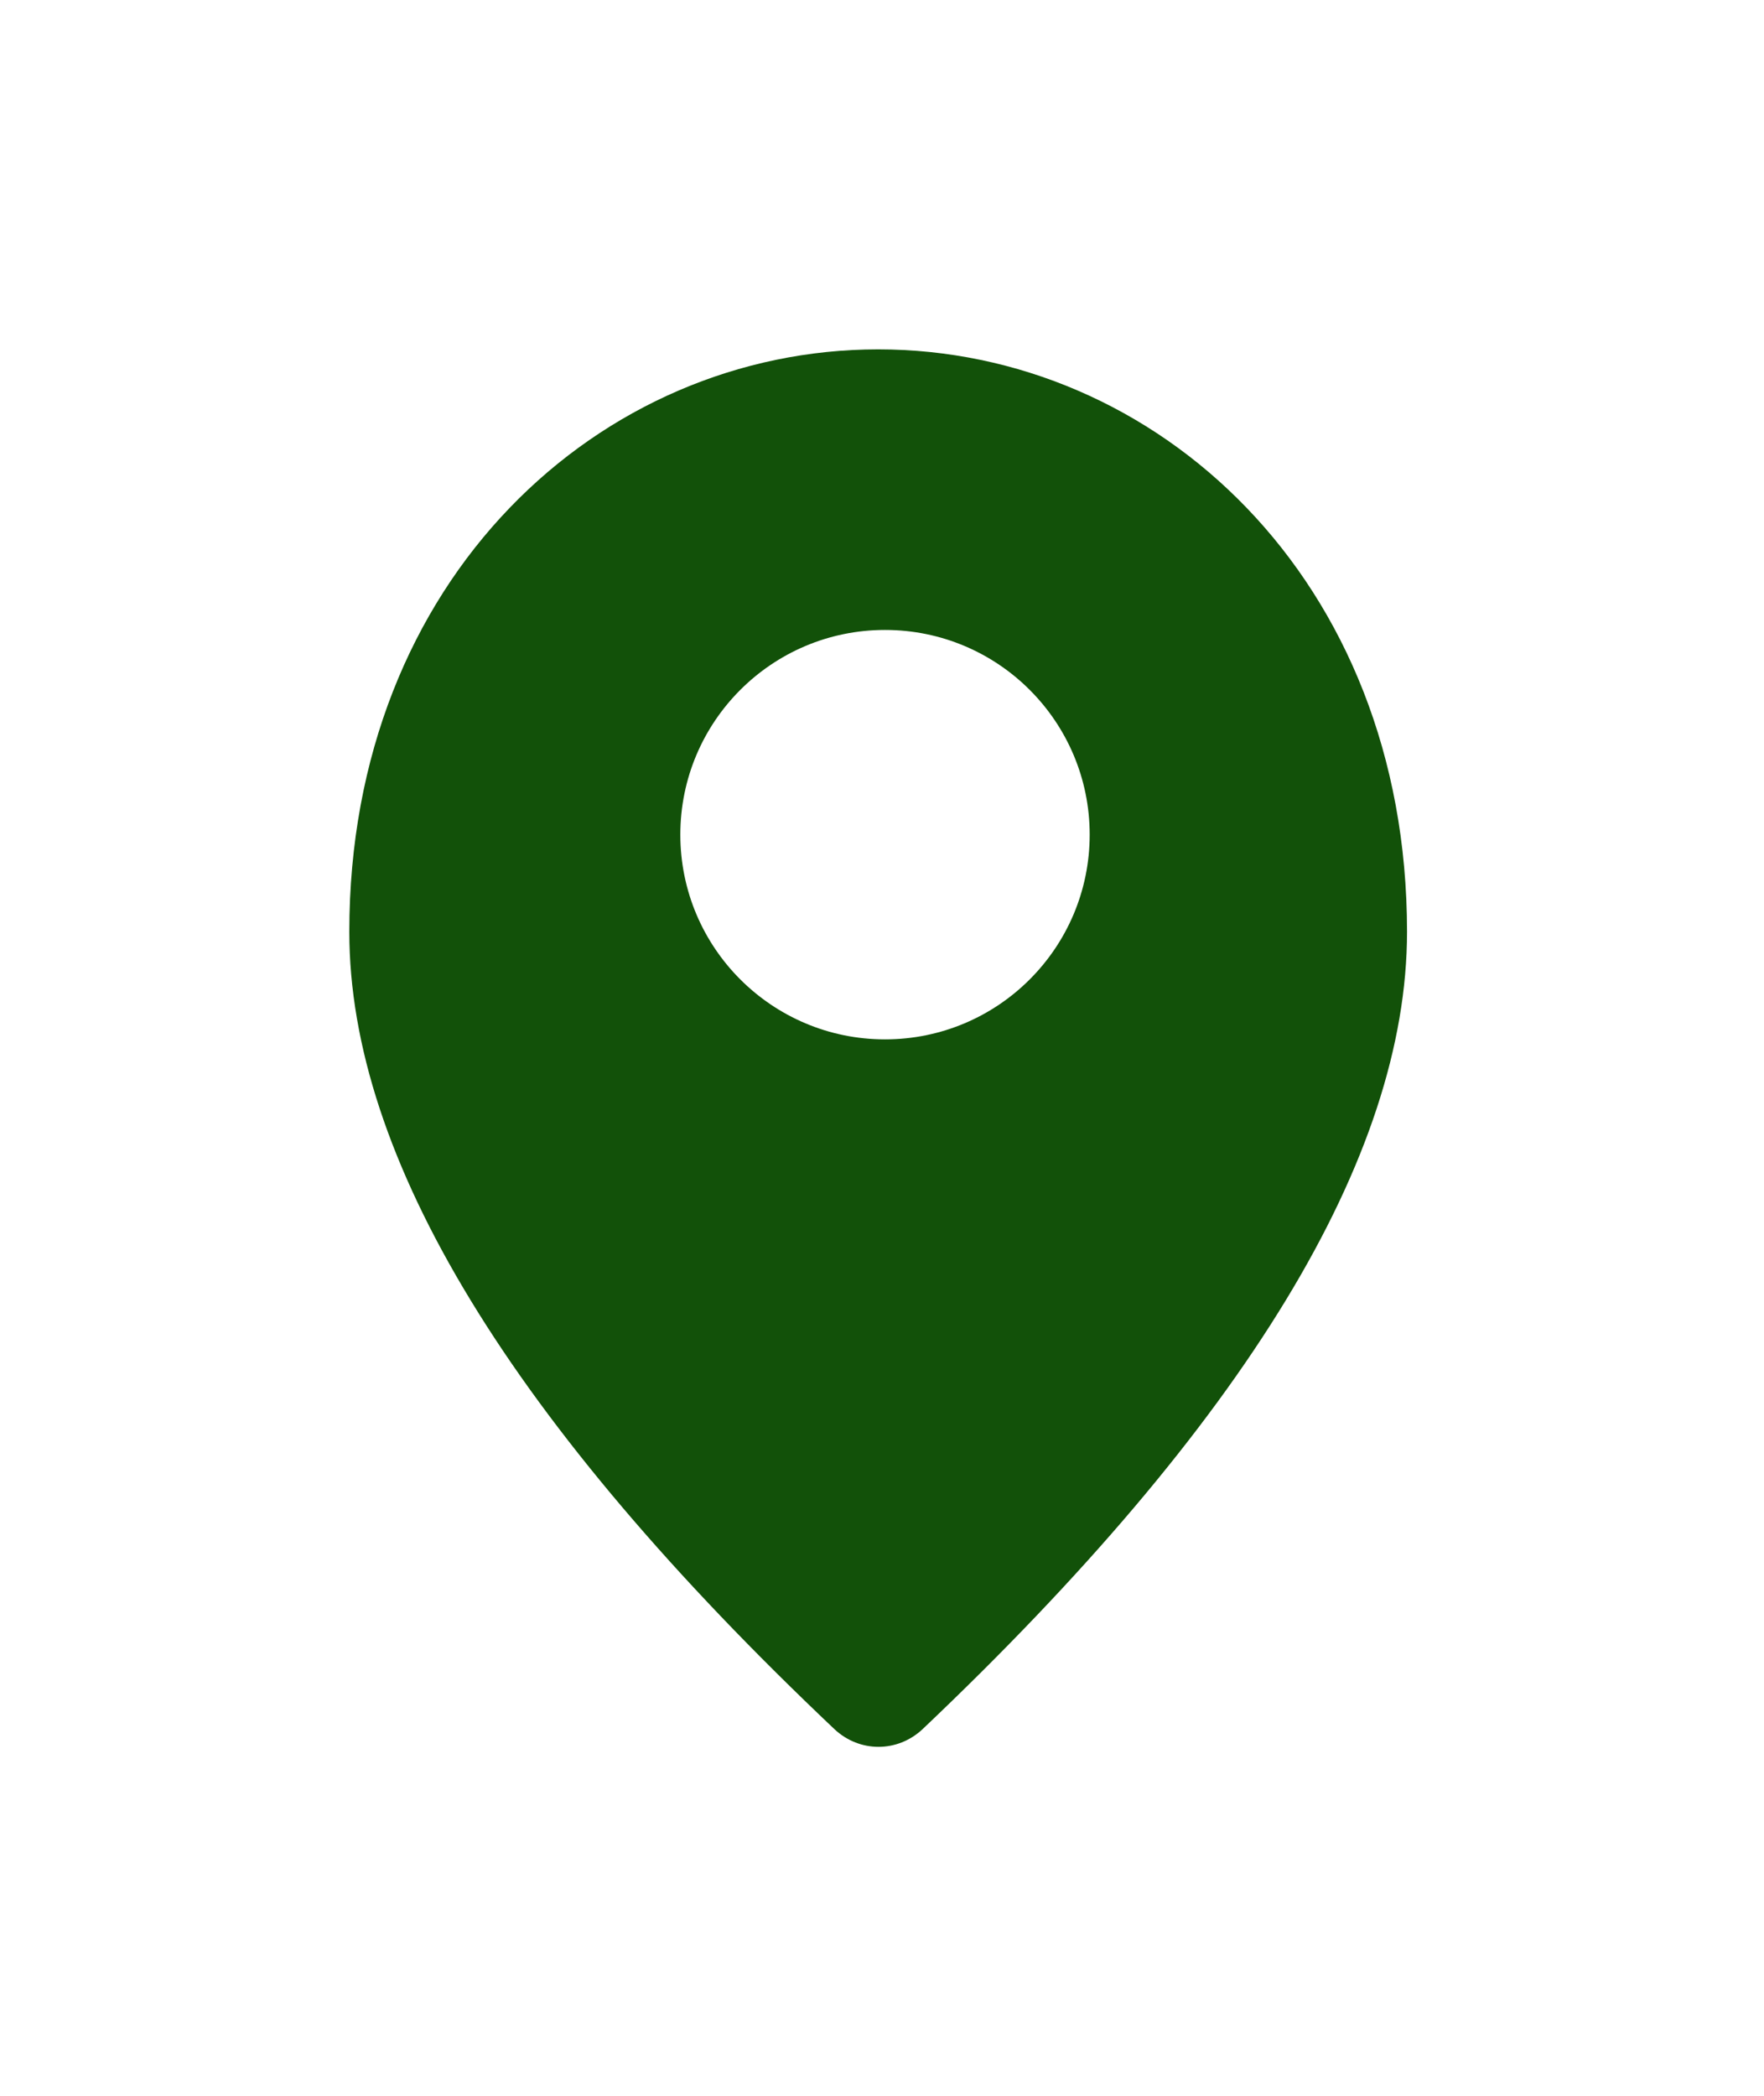 <?xml version="1.0" encoding="UTF-8"?> <svg xmlns="http://www.w3.org/2000/svg" width="101" height="120" viewBox="0 0 101 120" fill="none"><g filter="url(#filter0_d_202_1434)"><path fill-rule="evenodd" clip-rule="evenodd" d="M20 49.338C20 29.091 34.383 16 50.281 16C66.178 16 80.561 29.091 80.561 49.338C80.561 62.266 71.288 77.471 52.817 94.994C51.378 96.335 49.221 96.335 47.783 94.994C29.273 77.471 20 62.266 20 49.338ZM50.672 55.5C57.144 55.5 62.391 50.253 62.391 43.781C62.391 37.309 57.144 32.062 50.672 32.062C44.2 32.062 38.953 37.309 38.953 43.781C38.953 50.253 44.2 55.5 50.672 55.5Z" fill="#125109"></path></g><defs><filter id="filter0_d_202_1434" x="0" y="0" width="100.562" height="120" filterUnits="userSpaceOnUse" color-interpolation-filters="sRGB"><feFlood flood-opacity="0" result="BackgroundImageFix"></feFlood><feColorMatrix in="SourceAlpha" type="matrix" values="0 0 0 0 0 0 0 0 0 0 0 0 0 0 0 0 0 0 127 0" result="hardAlpha"></feColorMatrix><feOffset dy="4"></feOffset><feGaussianBlur stdDeviation="10"></feGaussianBlur><feComposite in2="hardAlpha" operator="out"></feComposite><feColorMatrix type="matrix" values="0 0 0 0 0 0 0 0 0 0 0 0 0 0 0 0 0 0 0.1 0"></feColorMatrix><feBlend mode="normal" in2="BackgroundImageFix" result="effect1_dropShadow_202_1434"></feBlend><feBlend mode="normal" in="SourceGraphic" in2="effect1_dropShadow_202_1434" result="shape"></feBlend></filter></defs></svg> 